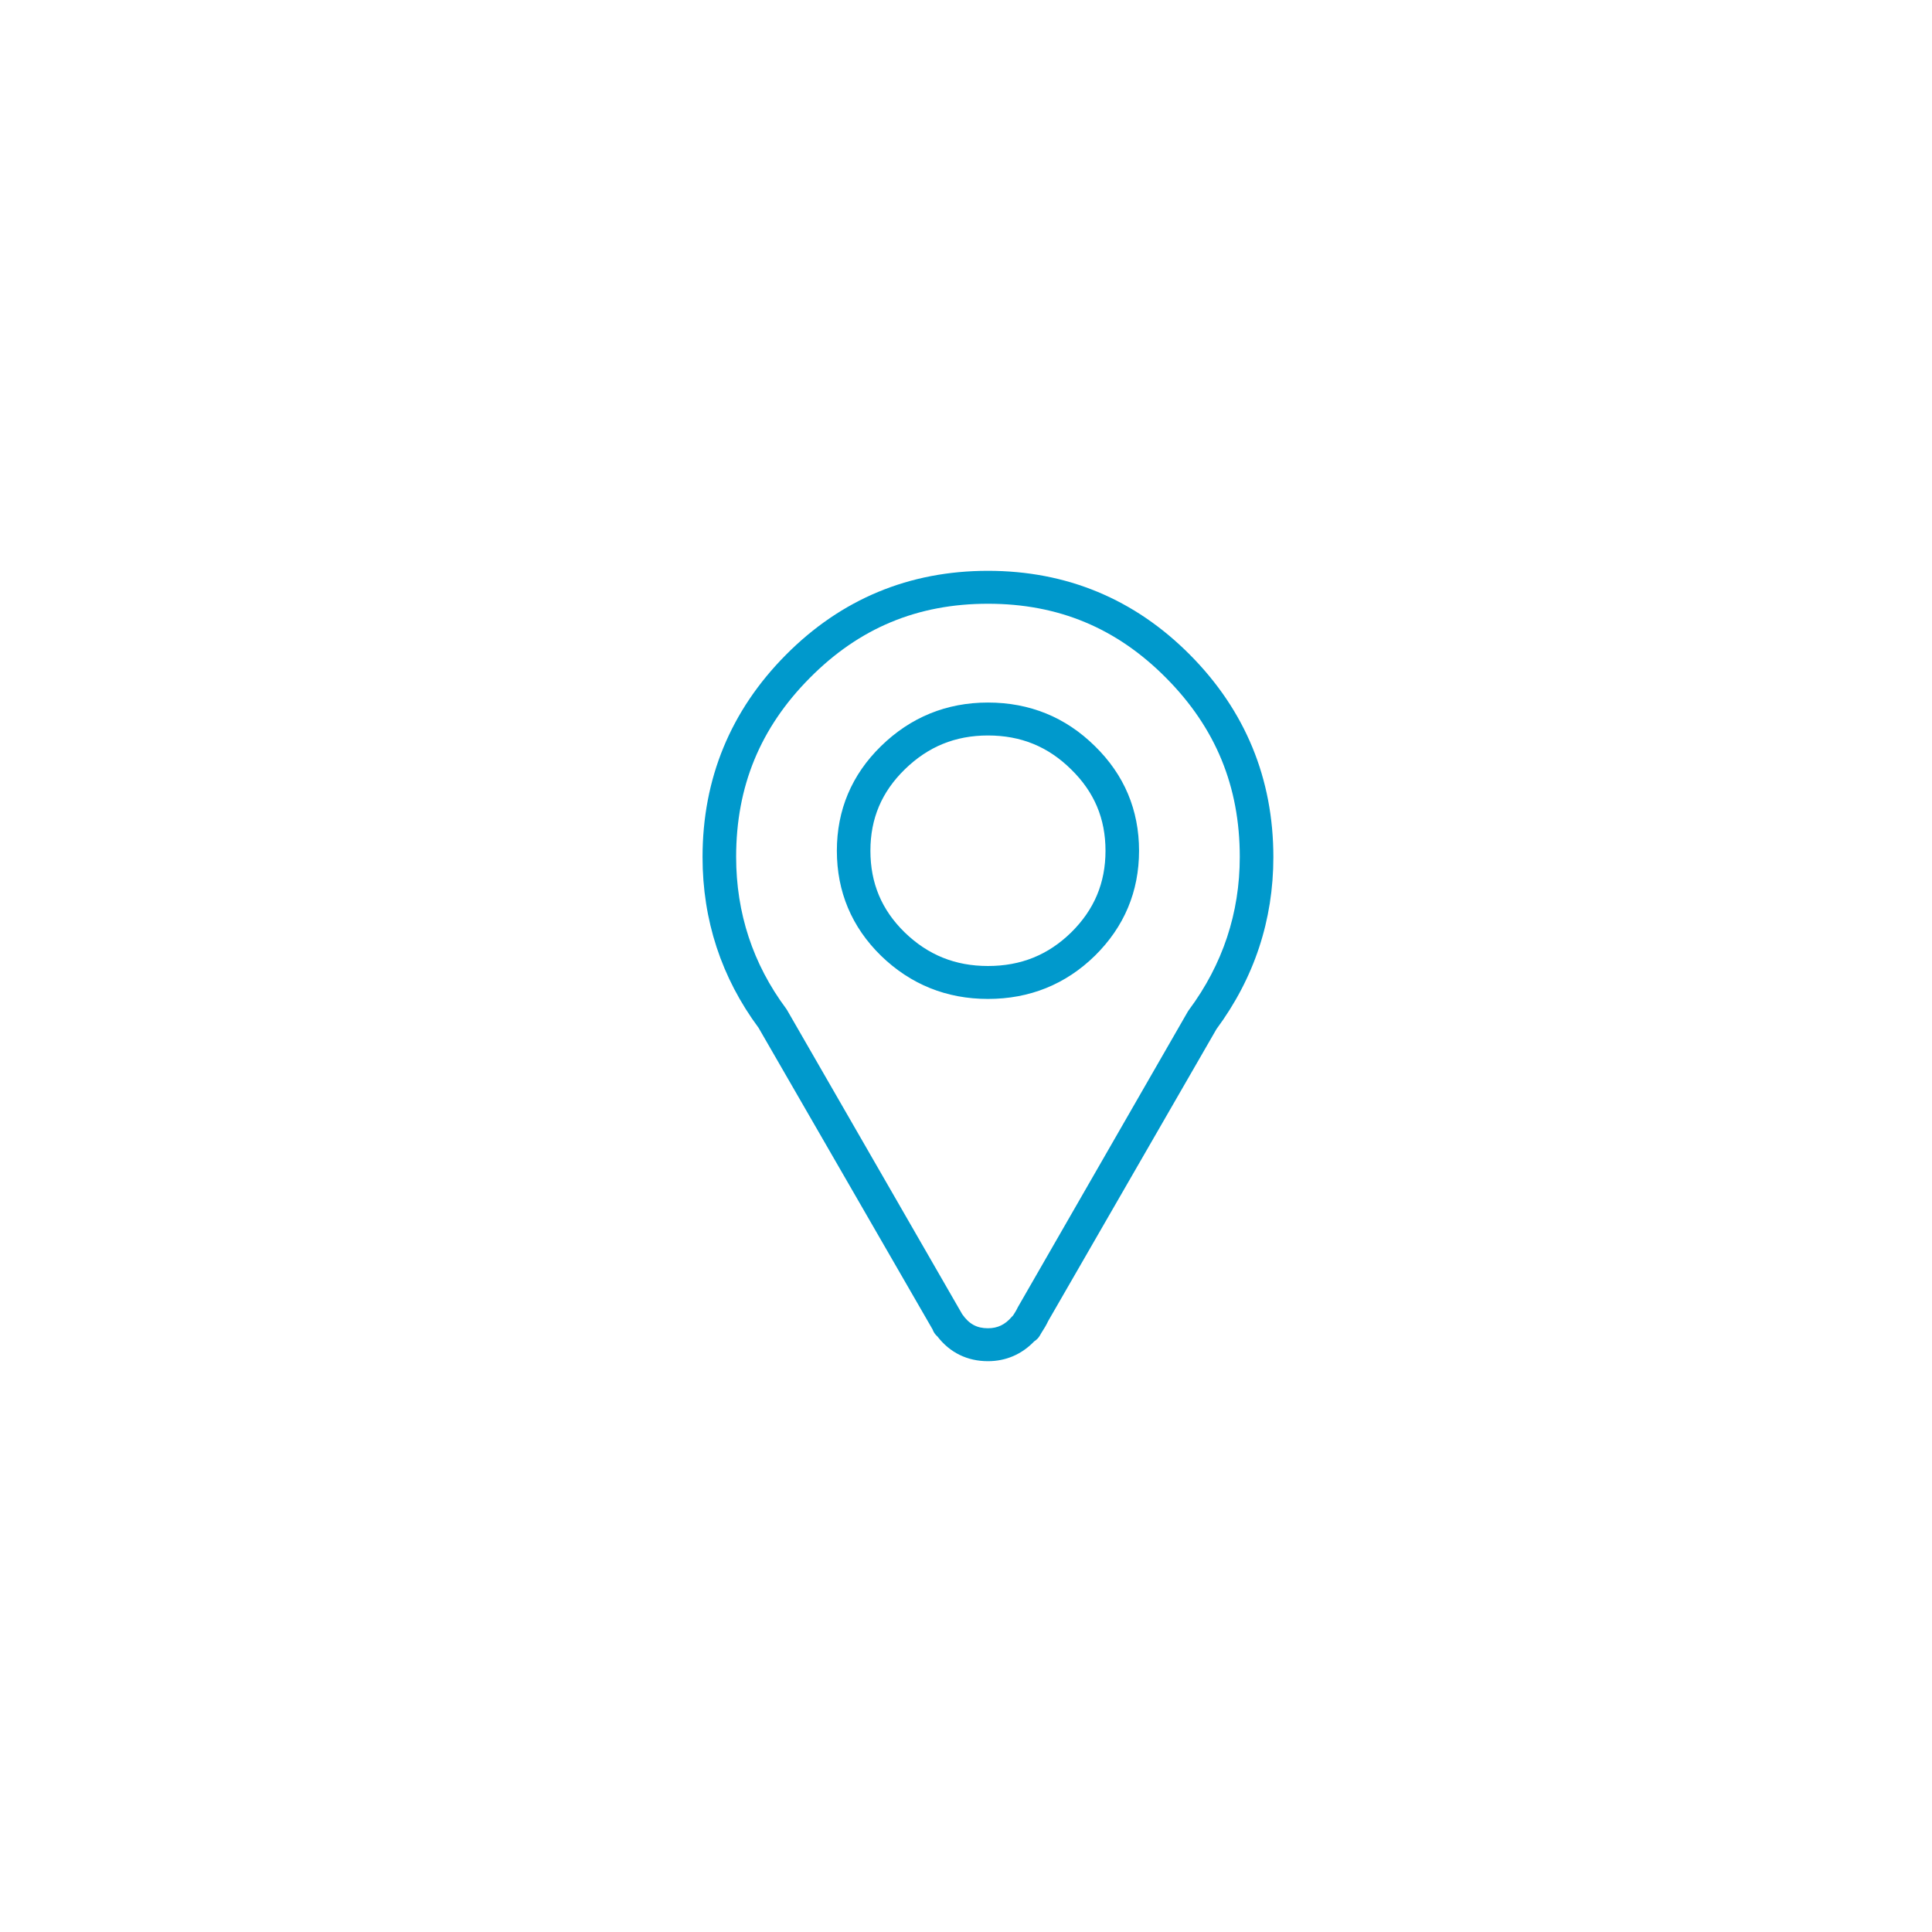 <svg width="44" height="44" viewBox="0 0 44 44" fill="none" xmlns="http://www.w3.org/2000/svg">
<path fill-rule="evenodd" clip-rule="evenodd" d="M21.35 30.438C21.634 30.806 22.03 31 22.5 31C22.907 31 23.269 30.845 23.553 30.549C23.606 30.516 23.651 30.47 23.683 30.415L23.715 30.359C23.782 30.257 23.834 30.167 23.872 30.085L27.705 23.436C28.564 22.274 29 20.956 29 19.52C29 17.732 28.361 16.182 27.101 14.913C25.841 13.644 24.293 13 22.5 13C20.707 13 19.159 13.644 17.899 14.913C16.639 16.182 16 17.732 16 19.52C16 20.956 16.429 22.264 17.276 23.408L21.238 30.275C21.26 30.338 21.299 30.394 21.35 30.438ZM22.5 30.25C22.248 30.25 22.071 30.156 21.913 29.929L20.01 26.624L17.927 23.007C17.92 22.994 17.912 22.982 17.903 22.97C17.147 21.955 16.765 20.793 16.765 19.515C16.765 17.911 17.313 16.578 18.441 15.441C19.568 14.303 20.896 13.75 22.5 13.75C24.104 13.75 25.432 14.303 26.559 15.441C27.687 16.578 28.235 17.912 28.235 19.515C28.235 20.793 27.846 21.965 27.078 22.999C27.069 23.011 27.061 23.023 27.053 23.036C27.053 23.036 23.189 29.754 23.184 29.765C23.168 29.8 23.136 29.862 23.072 29.959C23.061 29.969 23.051 29.98 23.041 29.991C22.891 30.168 22.719 30.25 22.5 30.25ZM22.5 22.75C21.558 22.75 20.739 22.42 20.066 21.768C19.397 21.114 19.059 20.309 19.059 19.375C19.059 18.447 19.397 17.645 20.064 16.993C20.738 16.334 21.557 16 22.5 16C23.45 16 24.27 16.334 24.937 16.994C25.603 17.645 25.941 18.447 25.941 19.375C25.941 20.303 25.604 21.107 24.937 21.765C24.269 22.419 23.449 22.75 22.5 22.75ZM20.605 17.523C21.137 17.003 21.757 16.75 22.5 16.75C23.249 16.75 23.868 17.002 24.395 17.523C24.921 18.037 25.177 18.642 25.177 19.375C25.177 20.108 24.921 20.717 24.395 21.236C23.869 21.75 23.249 22 22.5 22C21.756 22 21.136 21.75 20.605 21.236C20.079 20.723 19.823 20.113 19.823 19.375C19.823 18.643 20.079 18.037 20.605 17.523Z" fill="#0099CC"/>
</svg>

